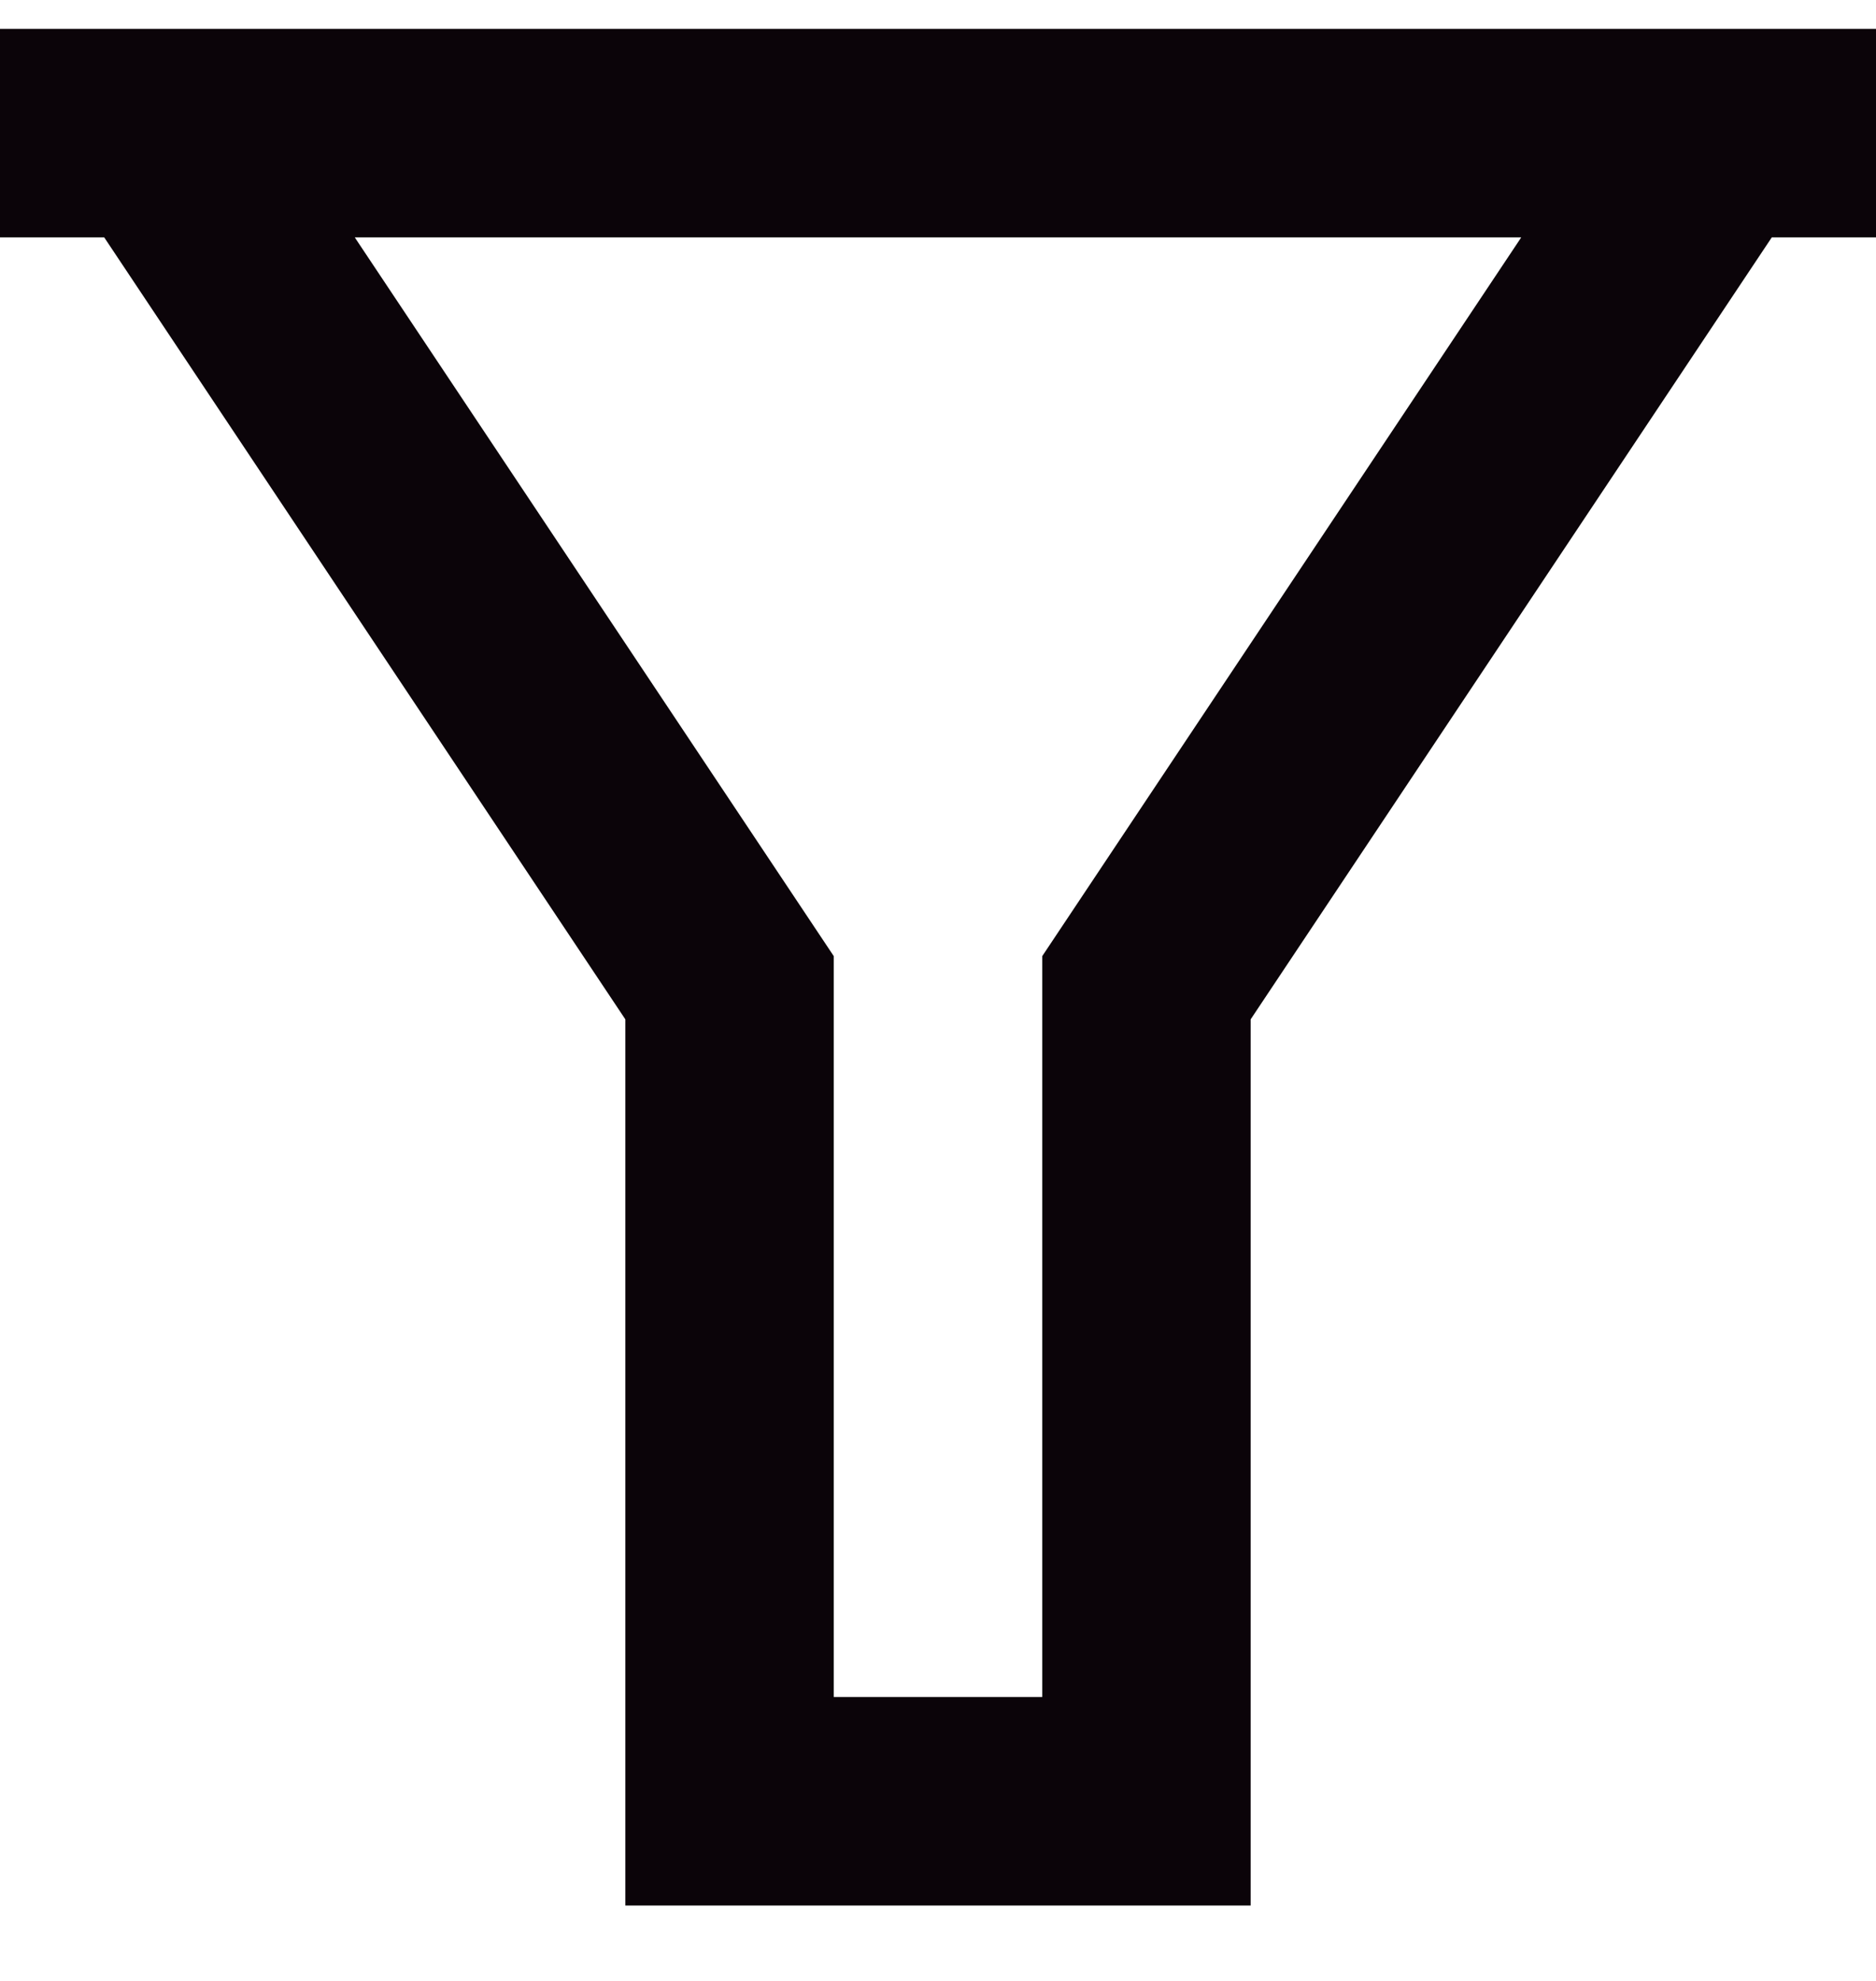 <svg width="18" height="19" viewBox="0 0 18 19" fill="none" xmlns="http://www.w3.org/2000/svg">
<path d="M18 0.277V2.277H17L12 9.777V18.277H6V9.777L1 2.277H0V0.277H18ZM3.404 2.277L8 9.171V16.277H10V9.171L14.596 2.277H3.404Z" fill="#0B0409"/>
</svg>
